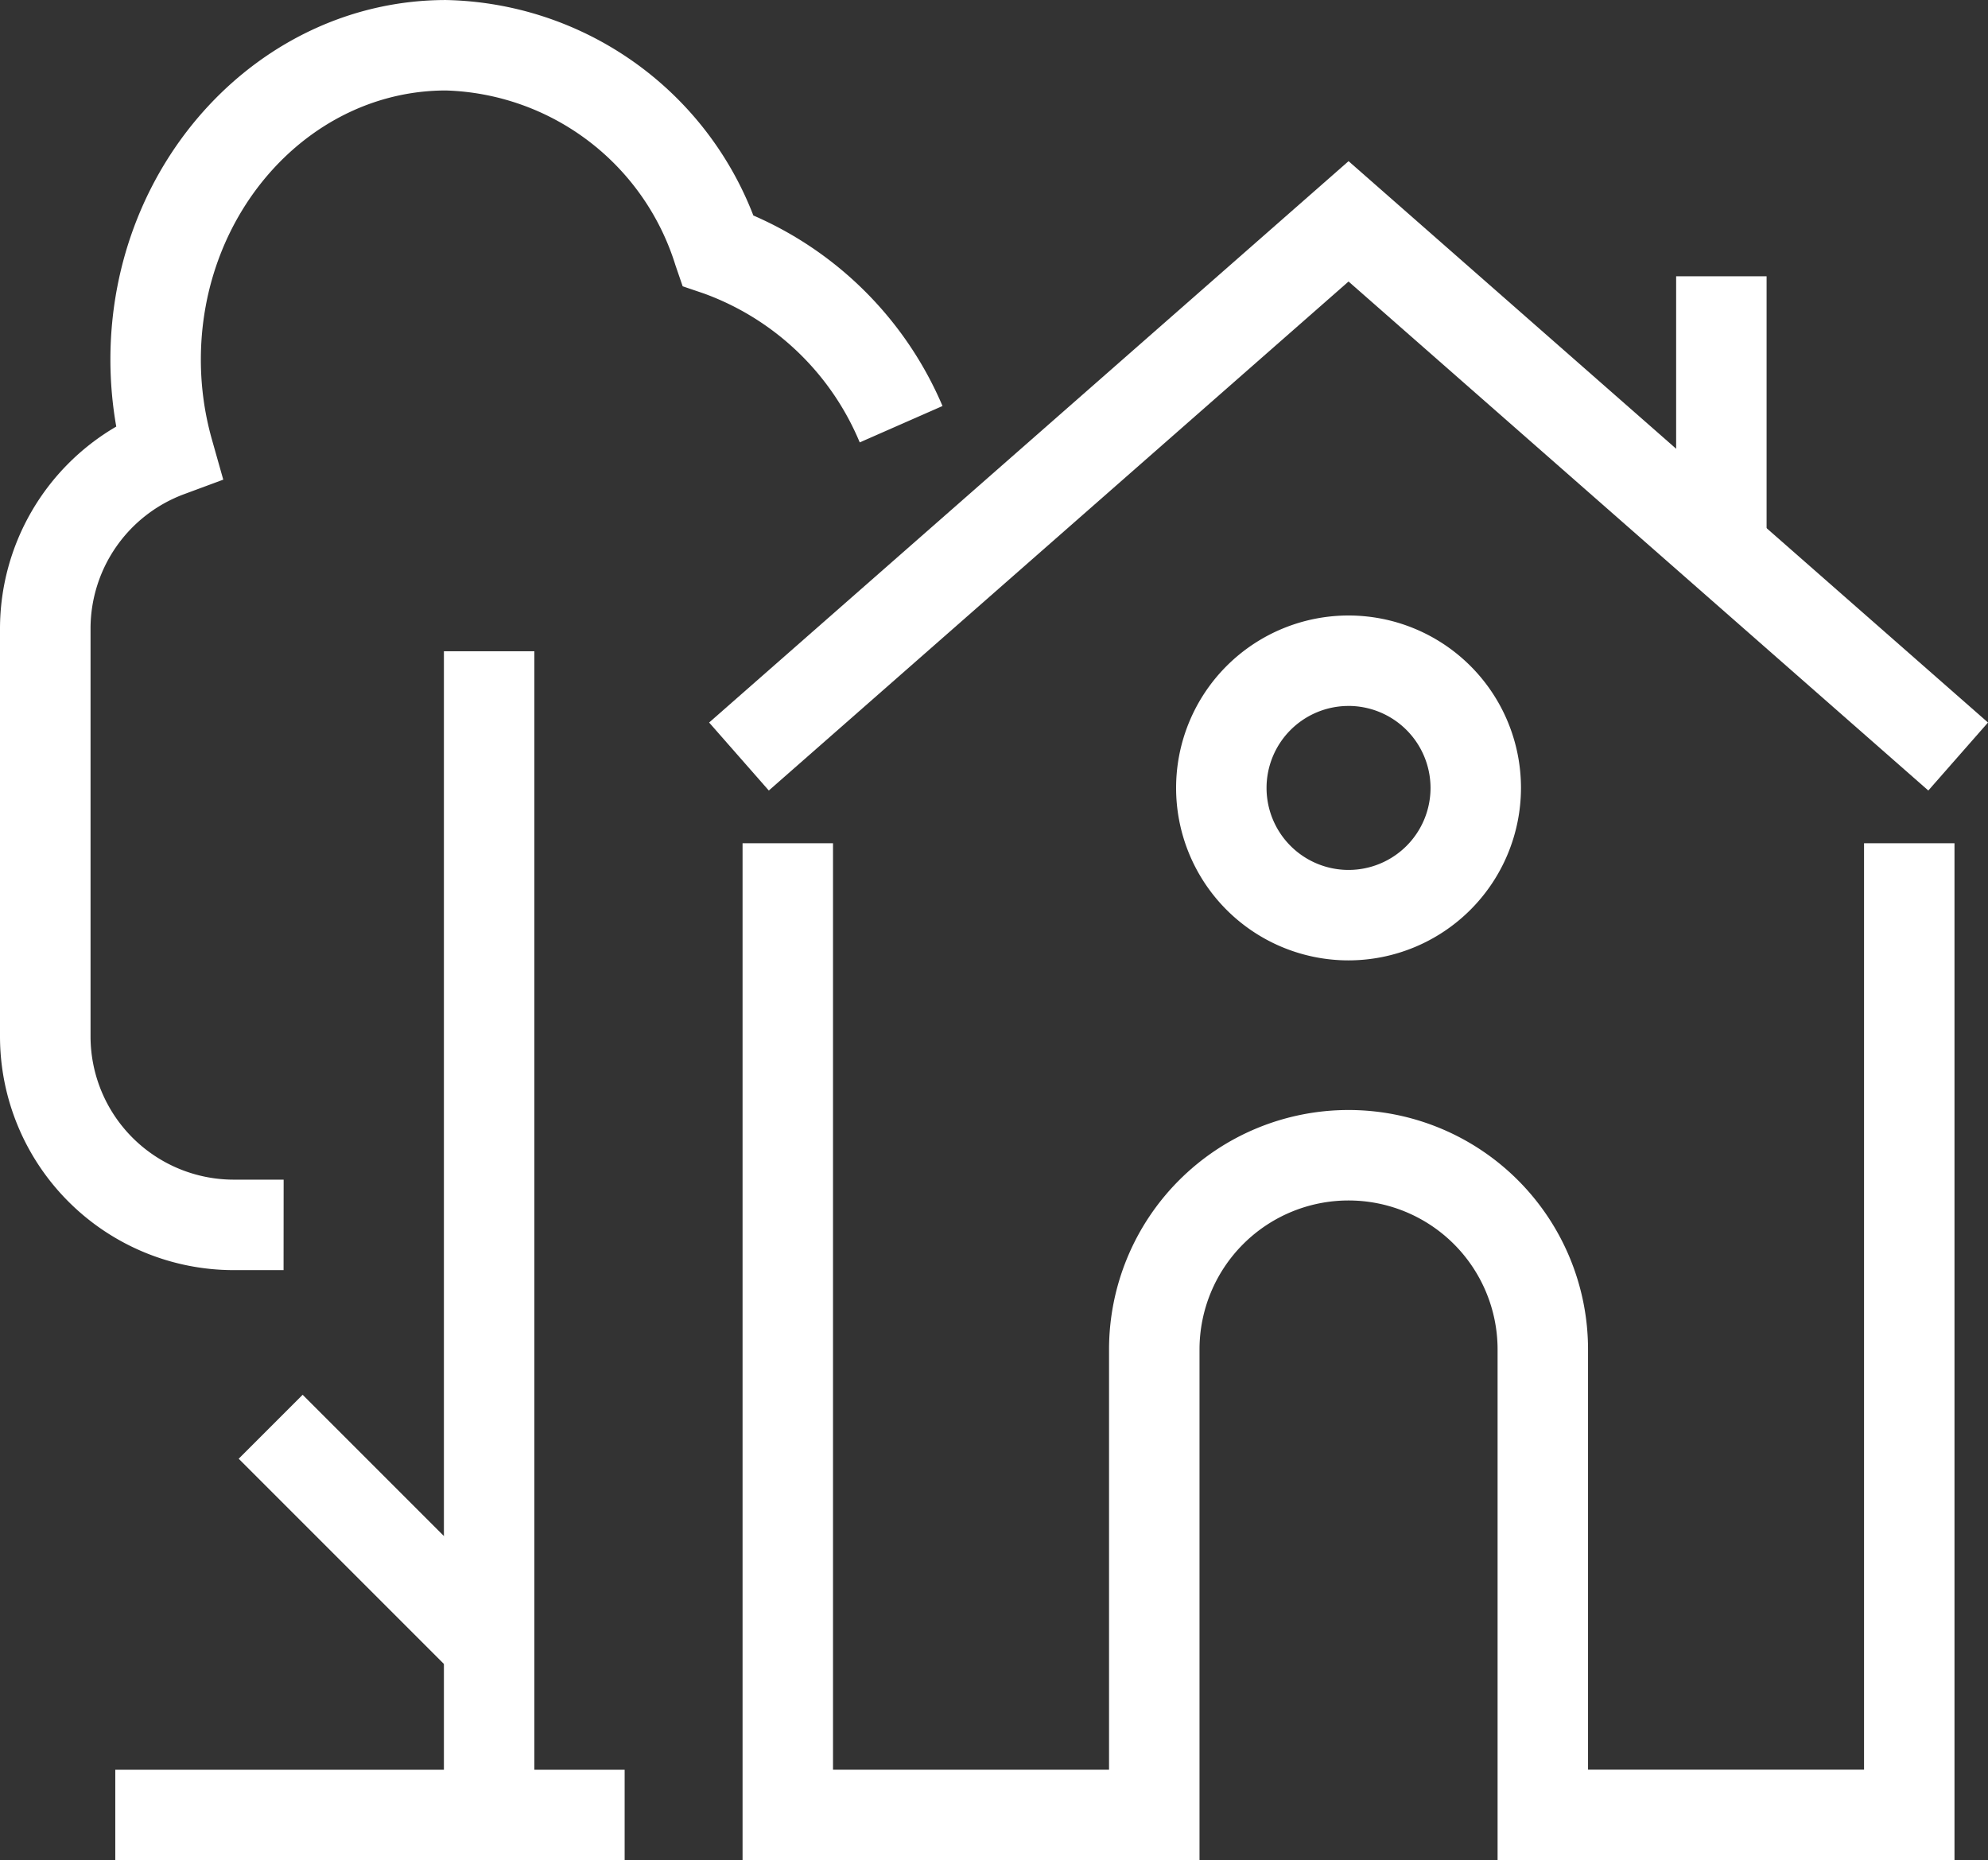 <svg xmlns="http://www.w3.org/2000/svg" width="85.497" height="80" viewBox="0 0 85.497 80">
  <rect x="0" y="0" width="85.497" height="80" fill="#333333" stroke="none"/>
  <g id="Group_2125" data-name="Group 2125" transform="translate(-0.001)">
    <g id="Group_2117" data-name="Group 2117" transform="translate(30.497 6.931)">
      <path id="Path_2922" data-name="Path 2922" d="M124.366,377.342l-24.934-21.89L74.5,377.342l-2.567-2.924,27.5-24.142,27.5,24.142Z" transform="translate(-71.932 -350.276)" fill="#fff"/>
    </g>
    <g id="Group_2118" data-name="Group 2118" transform="translate(31.936 36.264)">
      <path id="Path_2923" data-name="Path 2923" d="M124.978,412.862h-19.65V390.9a6.409,6.409,0,0,0-12.819,0v21.959H72.857V369.127h3.89v39.845H88.618V390.9a10.3,10.3,0,0,1,20.6,0v18.069h11.87V369.127h3.89Z" transform="translate(-72.857 -369.127)" fill="#fff"/>
    </g>
    <g id="Group_2119" data-name="Group 2119" transform="translate(50.581 26.469)">
      <path id="Path_2924" data-name="Path 2924" d="M92.255,377.665a7.416,7.416,0,1,1,7.416-7.416A7.425,7.425,0,0,1,92.255,377.665Zm0-10.942a3.526,3.526,0,1,0,3.526,3.526A3.53,3.53,0,0,0,92.255,366.722Z" transform="translate(-84.839 -362.832)" fill="#fff"/>
    </g>
    <g id="Group_2120" data-name="Group 2120" transform="translate(72.086 11.882)">
      <rect id="Rectangle_1252" data-name="Rectangle 1252" width="3.89" height="11.713" fill="#fff"/>
    </g>
    <g id="Group_2121" data-name="Group 2121" transform="translate(19.092 28.008)">
      <rect id="Rectangle_1253" data-name="Rectangle 1253" width="3.89" height="50.047" fill="#fff"/>
    </g>
    <g id="Group_2122" data-name="Group 2122" transform="translate(10.266 59.984)">
      <rect id="Rectangle_1254" data-name="Rectangle 1254" width="3.89" height="13.288" transform="translate(0 2.75) rotate(-45)" fill="#fff"/>
    </g>
    <g id="Group_2123" data-name="Group 2123" transform="translate(4.959 76.11)">
      <rect id="Rectangle_1255" data-name="Rectangle 1255" width="21.906" height="3.89" fill="#fff"/>
    </g>
    <g id="Group_2124" data-name="Group 2124" transform="translate(0.001)">
      <path id="Path_2925" data-name="Path 2925" d="M64.529,400.445h-2.15A10.056,10.056,0,0,1,52.334,390.4V372.82a10.073,10.073,0,0,1,5-8.653,16.64,16.64,0,0,1-.252-2.88c0-8.527,6.475-15.464,14.434-15.464a14.486,14.486,0,0,1,13.217,9.266,15.575,15.575,0,0,1,8.135,8.194l-3.56,1.565a11.525,11.525,0,0,0-6.708-6.406l-.907-.308-.311-.907a10.679,10.679,0,0,0-9.866-7.514c-5.813,0-10.544,5.193-10.544,11.574a12.619,12.619,0,0,0,.475,3.434l.489,1.729-1.684.624a6.169,6.169,0,0,0-4.024,5.747V390.4a6.162,6.162,0,0,0,6.154,6.154h2.15Z" transform="translate(-52.334 -345.822)" fill="#fff"/>
    </g>
  </g>
</svg>
